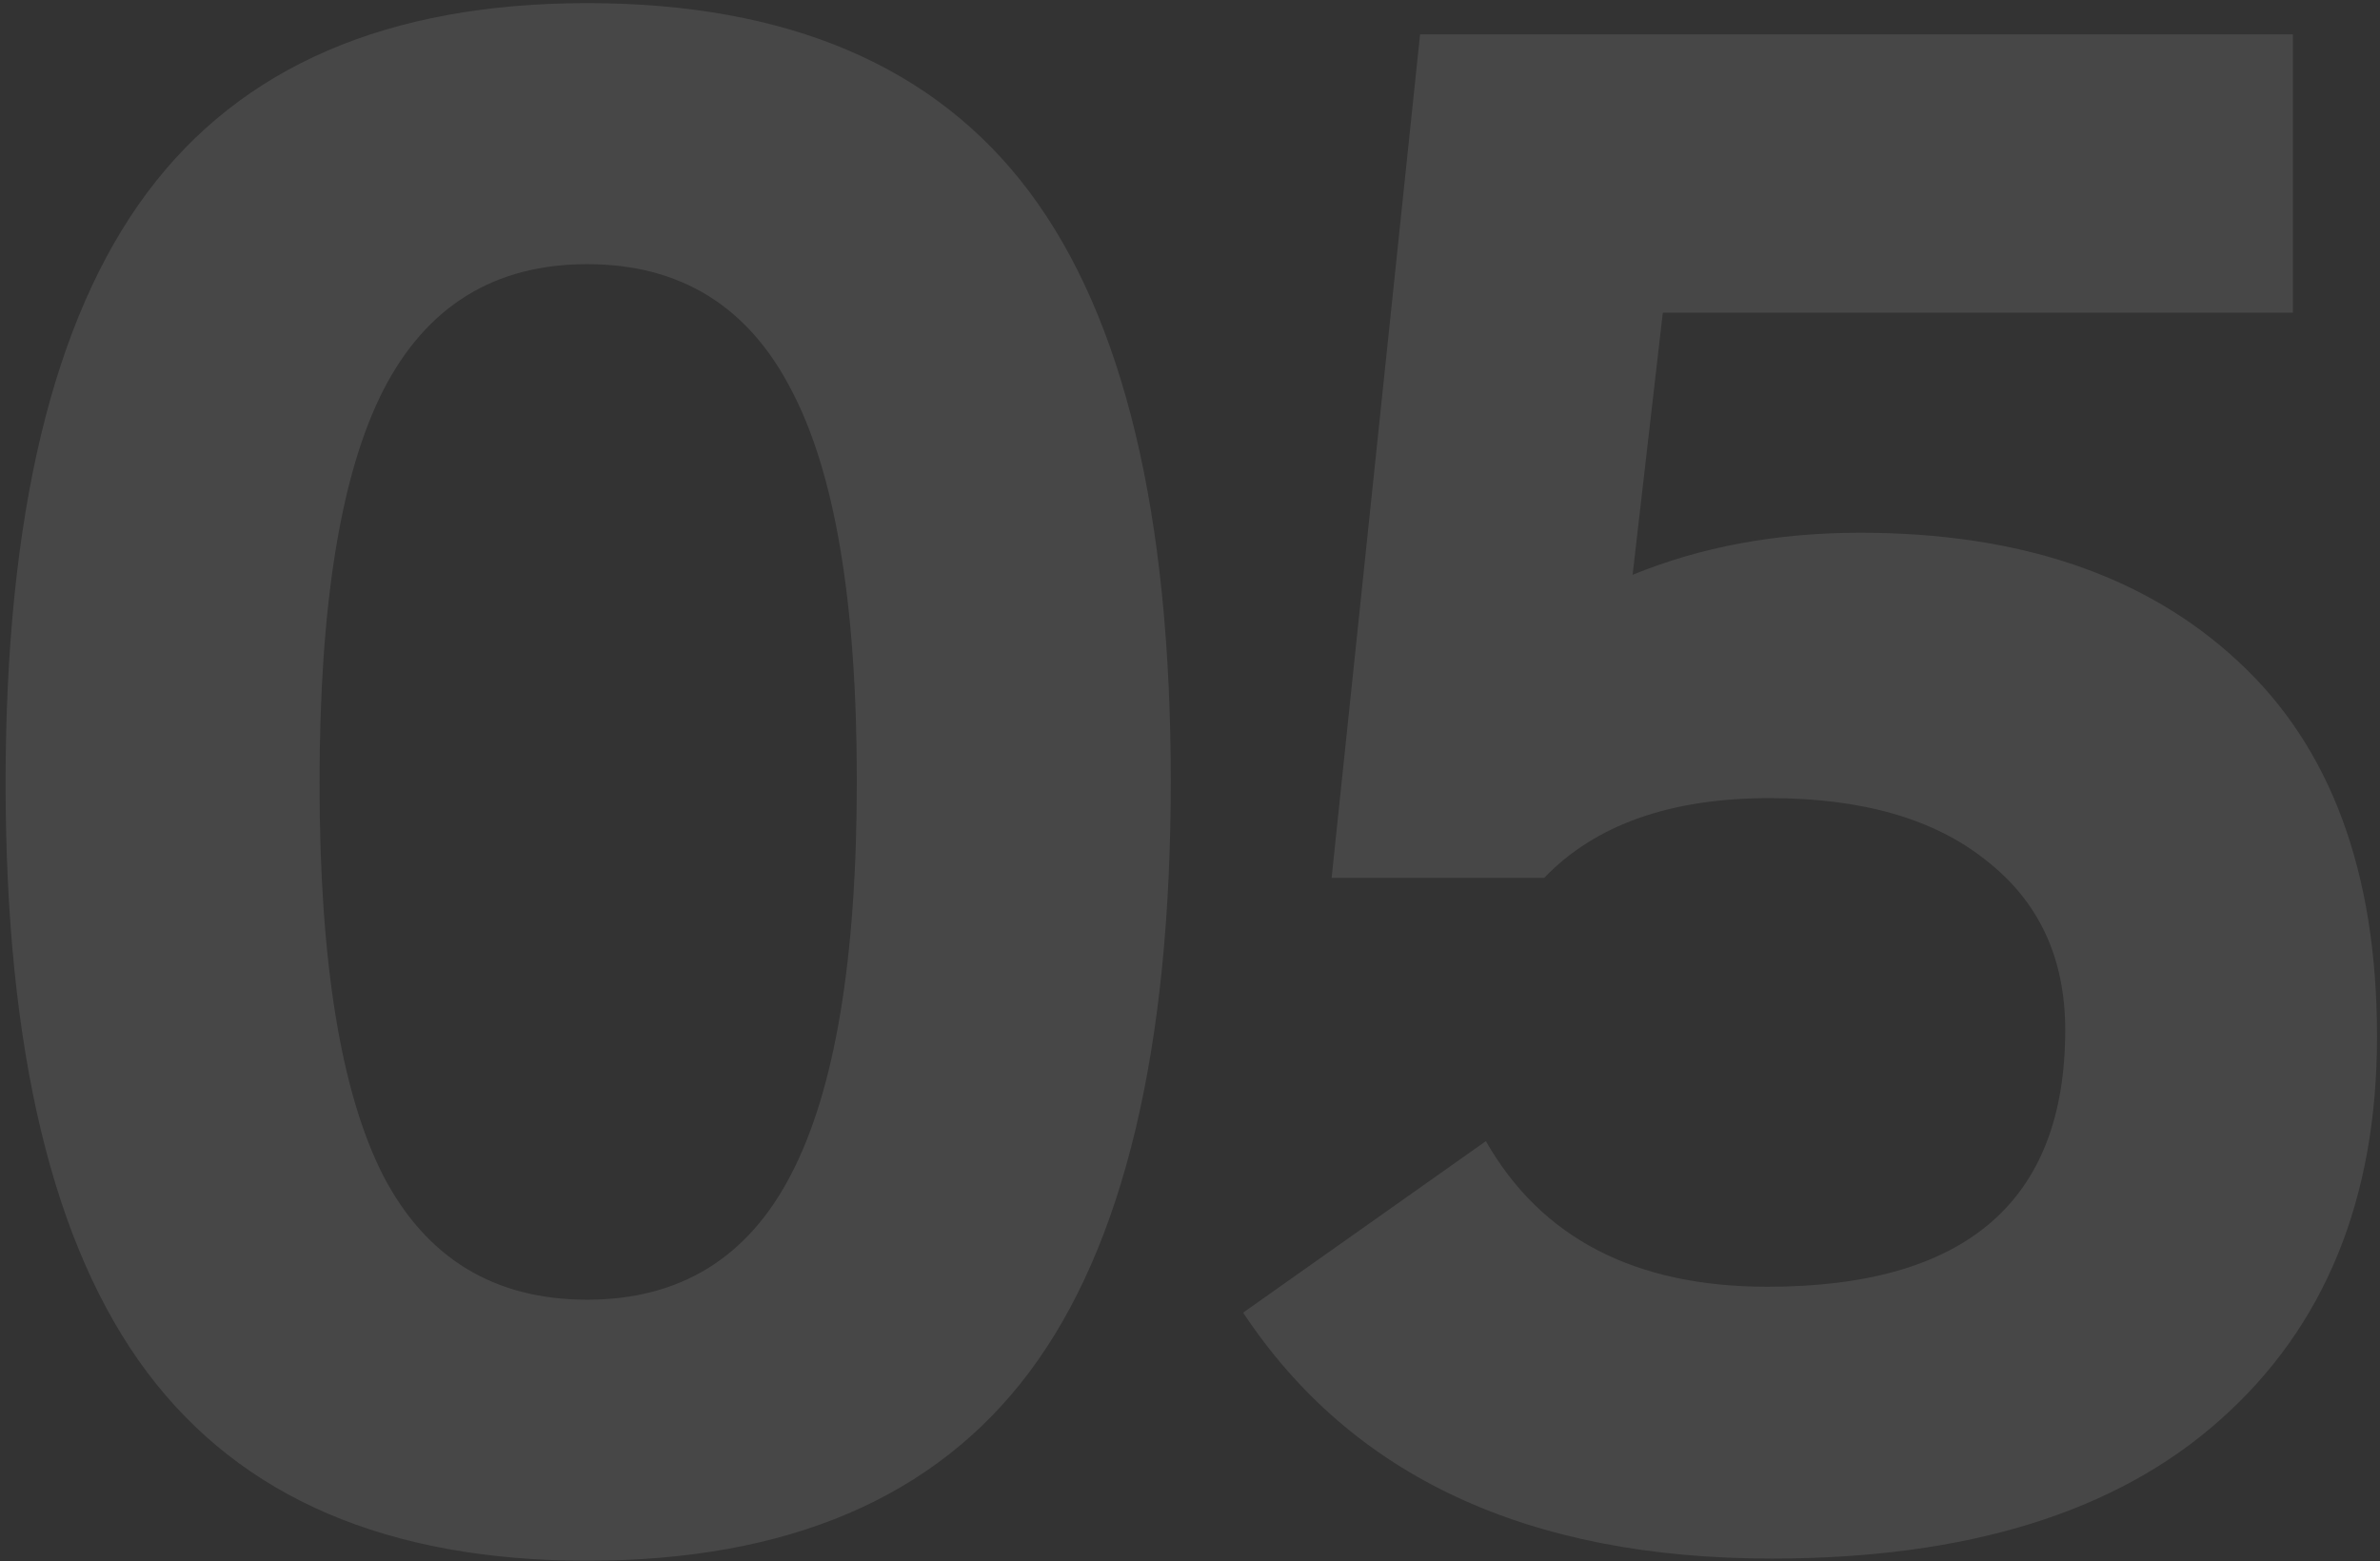 <svg width="349" height="229" viewBox="0 0 349 229" fill="none" xmlns="http://www.w3.org/2000/svg">
<rect x="0" y="0" width="349" height="229" fill="#333333" stroke="none"/>
<path d="M171.68 114.523C171.68 153.863 164.771 182.762 150.955 201.219C137.139 219.676 115.518 228.904 86.092 228.904C56.877 228.904 35.361 219.676 21.545 201.219C7.729 182.762 0.82 153.969 0.82 114.84C0.82 75.711 7.729 46.865 21.545 28.303C35.361 9.74 56.877 0.459 86.092 0.459C115.518 0.459 137.139 9.688 150.955 28.145C164.771 46.602 171.68 75.394 171.68 114.523ZM125.643 114.523C125.643 88.367 122.426 69.225 115.992 57.096C109.664 44.861 99.697 38.744 86.092 38.744C72.486 38.744 62.52 44.914 56.191 57.254C49.969 69.488 46.857 88.684 46.857 114.84C46.857 140.996 49.969 160.191 56.191 172.426C62.52 184.555 72.486 190.619 86.092 190.619C99.697 190.619 109.664 184.502 115.992 172.268C122.426 159.928 125.643 140.68 125.643 114.523ZM348.563 152.018C348.563 175.854 340.917 194.574 325.624 208.18C310.436 221.785 288.499 228.588 259.811 228.588C224.058 228.588 198.218 216.564 182.292 192.518L217.888 167.363C226.009 181.602 239.772 188.721 259.179 188.721C288.288 188.721 302.843 176.17 302.843 151.068C302.843 140.521 298.993 132.242 291.294 126.23C283.7 120.113 273.101 117.055 259.495 117.055C244.94 117.055 233.919 120.957 226.431 128.762H195.265L208.237 5.047H336.224V45.863H243.833L239.403 84.307C249.423 80.193 260.55 78.137 272.784 78.137C296.198 78.137 314.655 84.412 328.155 96.963C341.761 109.514 348.563 127.865 348.563 152.018Z" fill="white" fill-opacity="0.1"/>
</svg>
